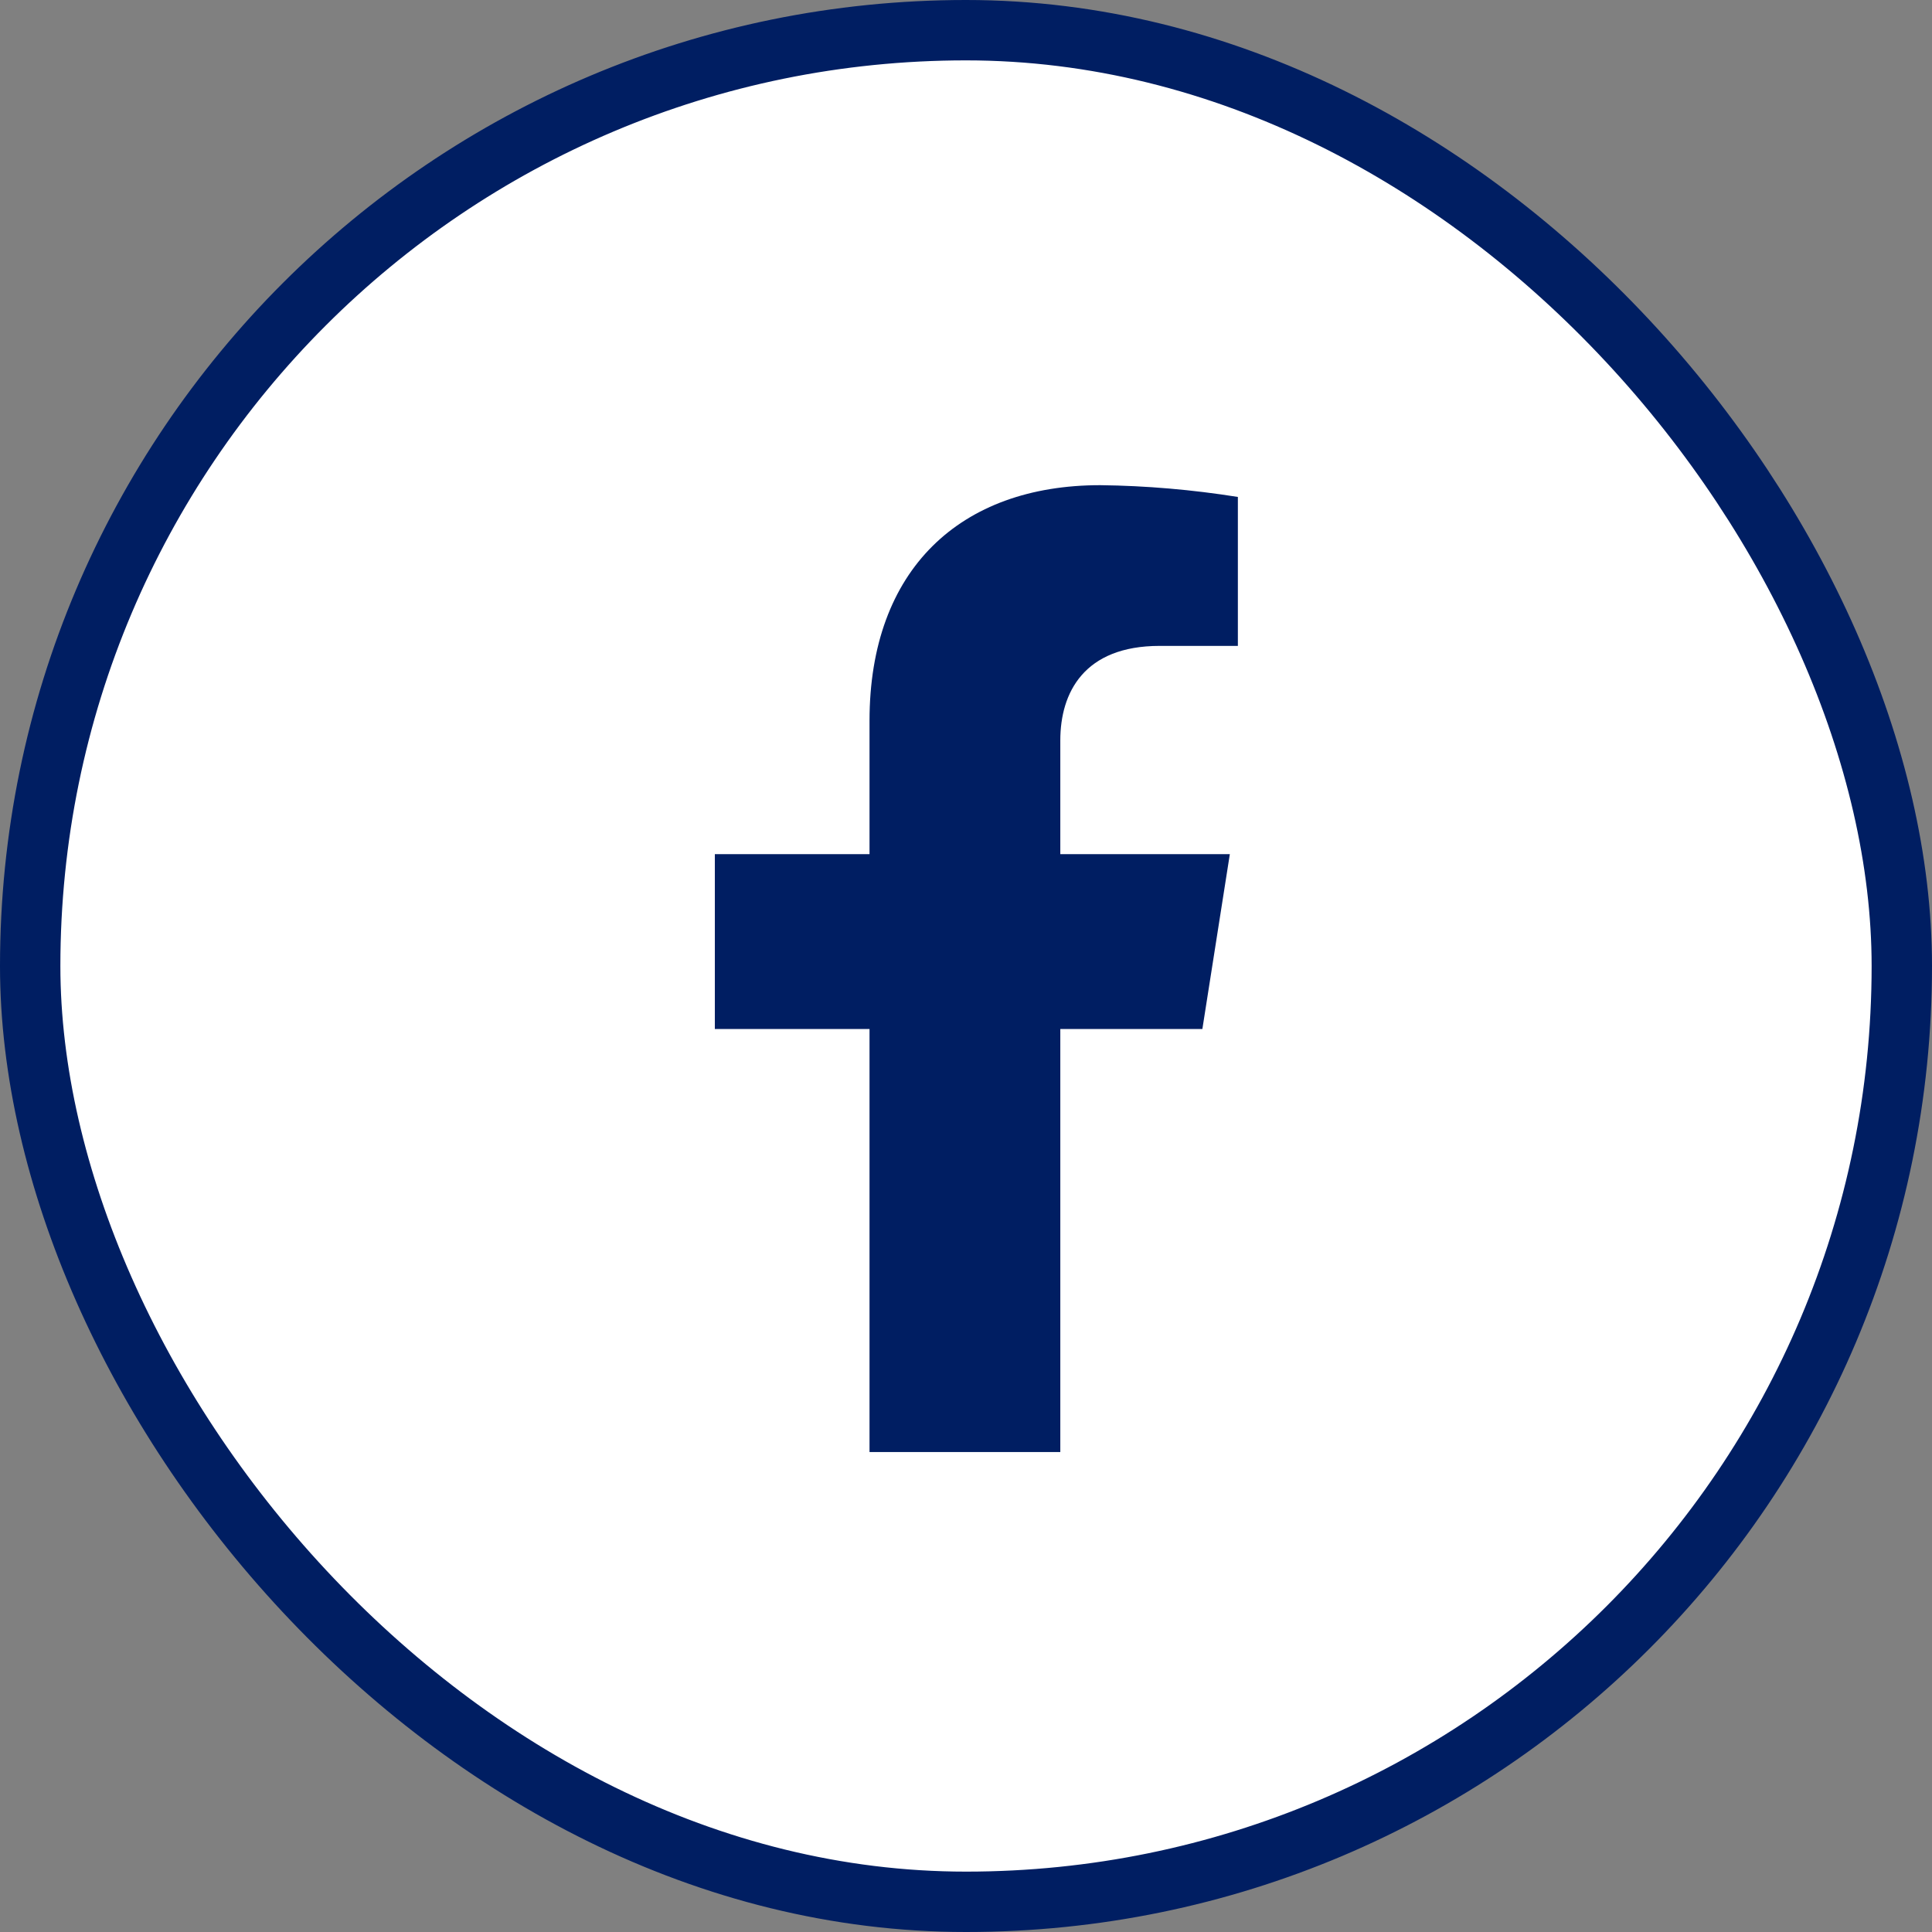 <svg width="32" height="32" viewBox="0 0 32 32" fill="none" xmlns="http://www.w3.org/2000/svg">
<rect x="0" y="0" width="32" height="32" fill="#808080" stroke="none"/>
<rect x="0.5" y="0.5" width="31" height="31" rx="15.5" fill="white" stroke="#001E62"/>
<path d="M19.915 17.044L20.37 14.147H17.562V12.264C17.562 11.472 17.954 10.698 19.208 10.698H20.503V8.231C19.749 8.111 18.987 8.045 18.223 8.036C15.911 8.036 14.402 9.426 14.402 11.938V14.147H11.84V17.044H14.402V24.05H17.562V17.044H19.915Z" fill="#001E62"/>
</svg>